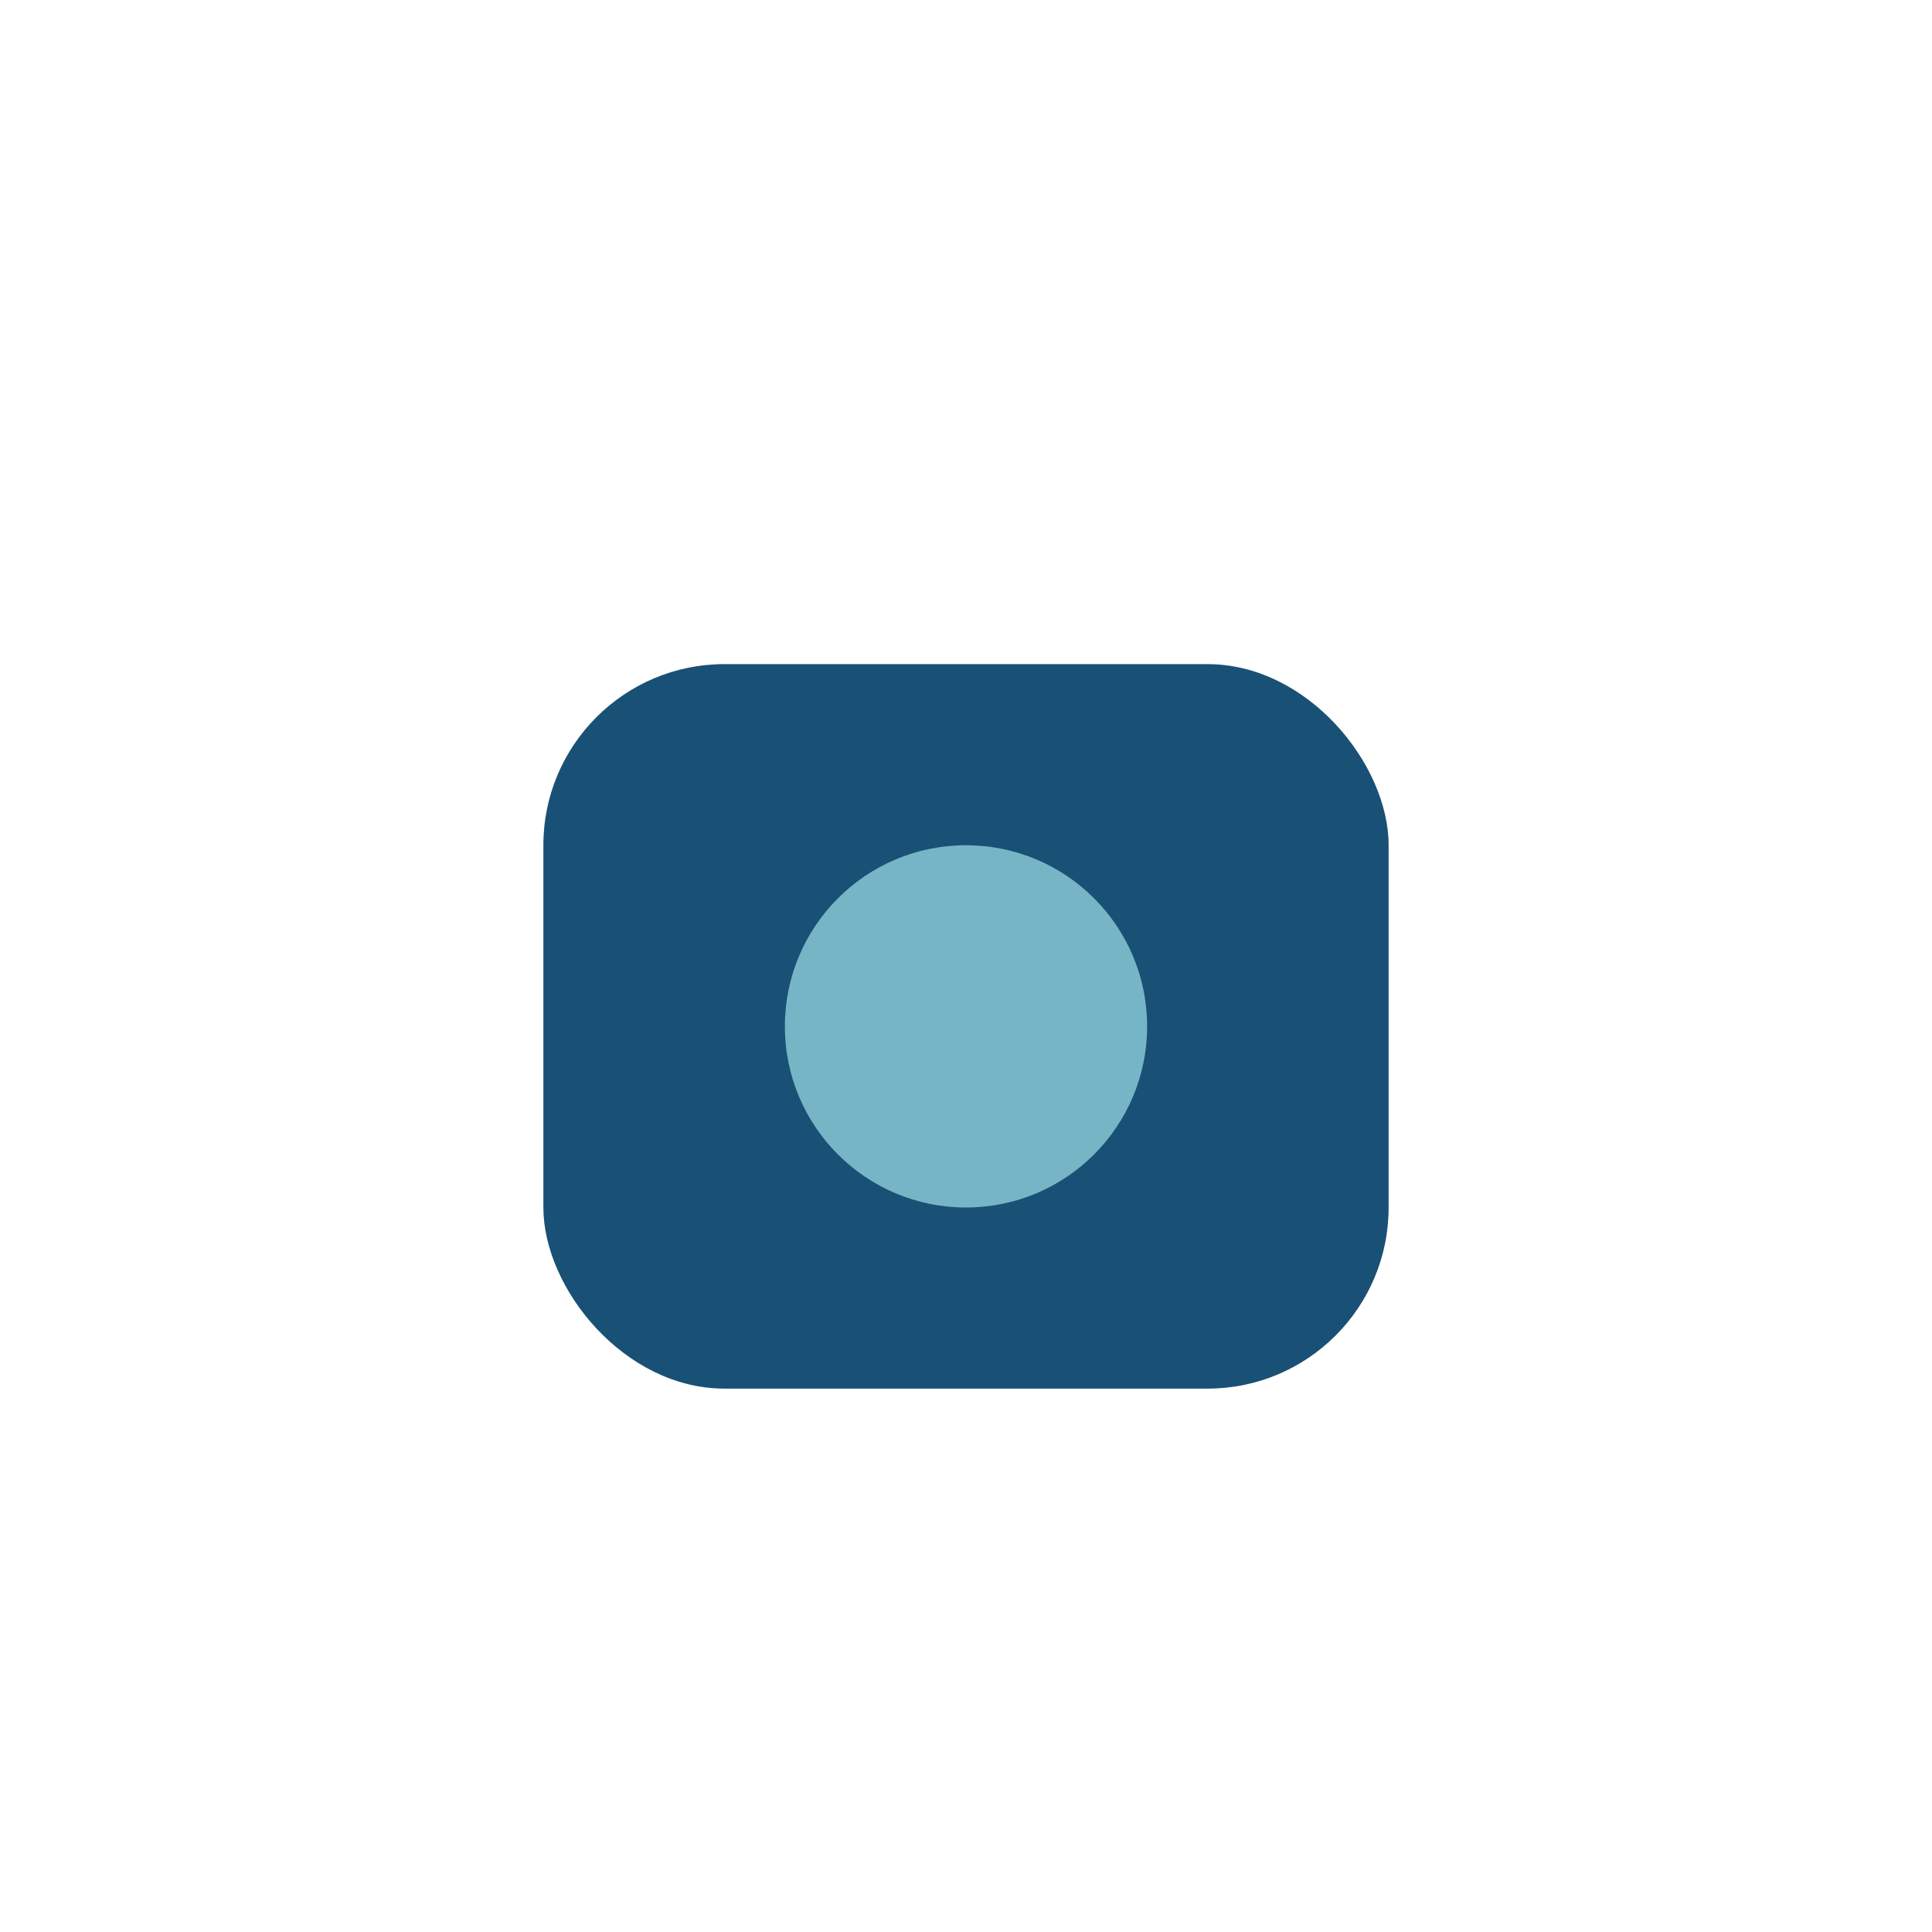 <?xml version="1.0" encoding="UTF-8"?>
<svg xmlns="http://www.w3.org/2000/svg" width="32" height="32" viewBox="0 0 32 32"><rect x="9" y="11" width="14" height="12" rx="3" fill="#195075"/><circle cx="16" cy="17" r="3" fill="#76B5C5"/></svg>